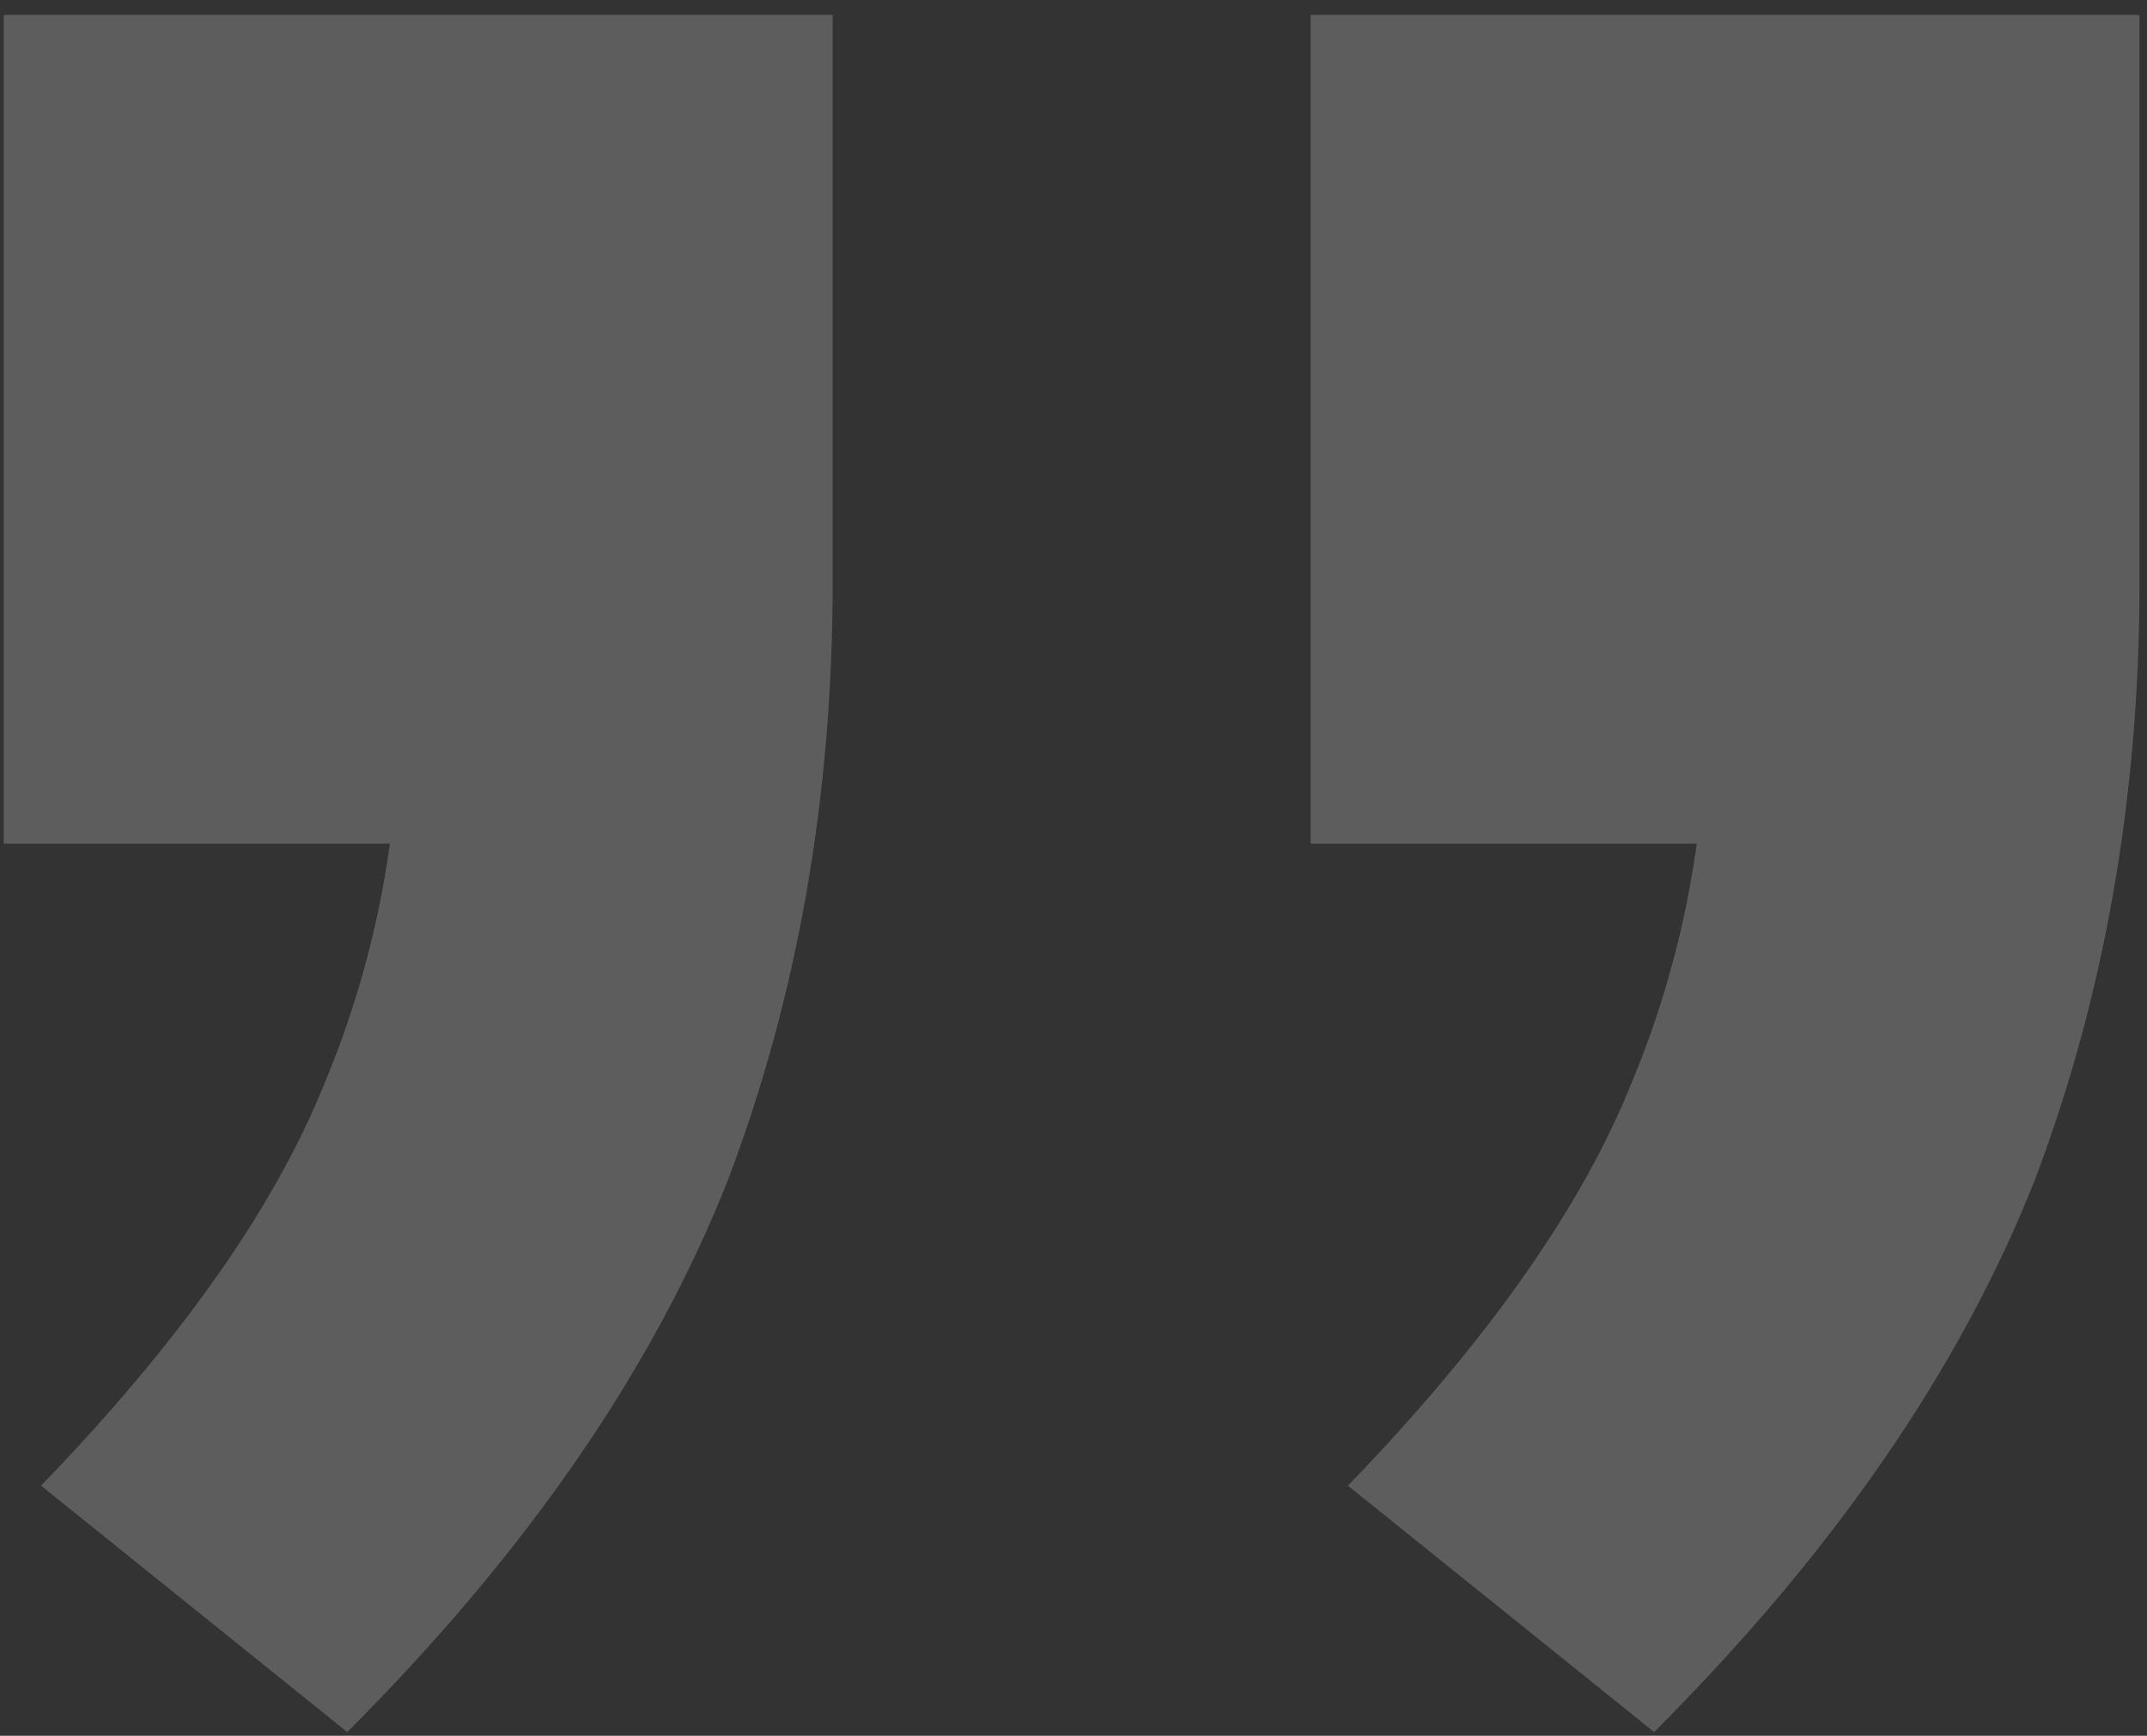 <?xml version="1.0" encoding="UTF-8"?> <svg xmlns="http://www.w3.org/2000/svg" width="115" height="93" viewBox="0 0 115 93" fill="none"><rect x="0" y="0" width="115" height="93" fill="#333333" stroke="none"/><path d="M114.6 0.8V31.2C114.6 42.667 112.733 53.333 109 63.2C105 73.333 98.2 83.2 88.6 92.8L72.2 79.6C79.667 71.867 84.733 64.667 87.4 58C90.067 51.6 91.4 44.8 91.4 37.6L101.4 45.2L70.2 45.2V0.8L114.6 0.8ZM44.6 0.8V31.2C44.6 42.667 42.733 53.333 39 63.2C35 73.333 28.2 83.2 18.6 92.8L2.2 79.6C9.667 71.867 14.733 64.667 17.4 58C20.067 51.6 21.4 44.8 21.4 37.6L31.4 45.2L0.2 45.2V0.8L44.6 0.8Z" fill="white" fill-opacity="0.21"></path></svg> 